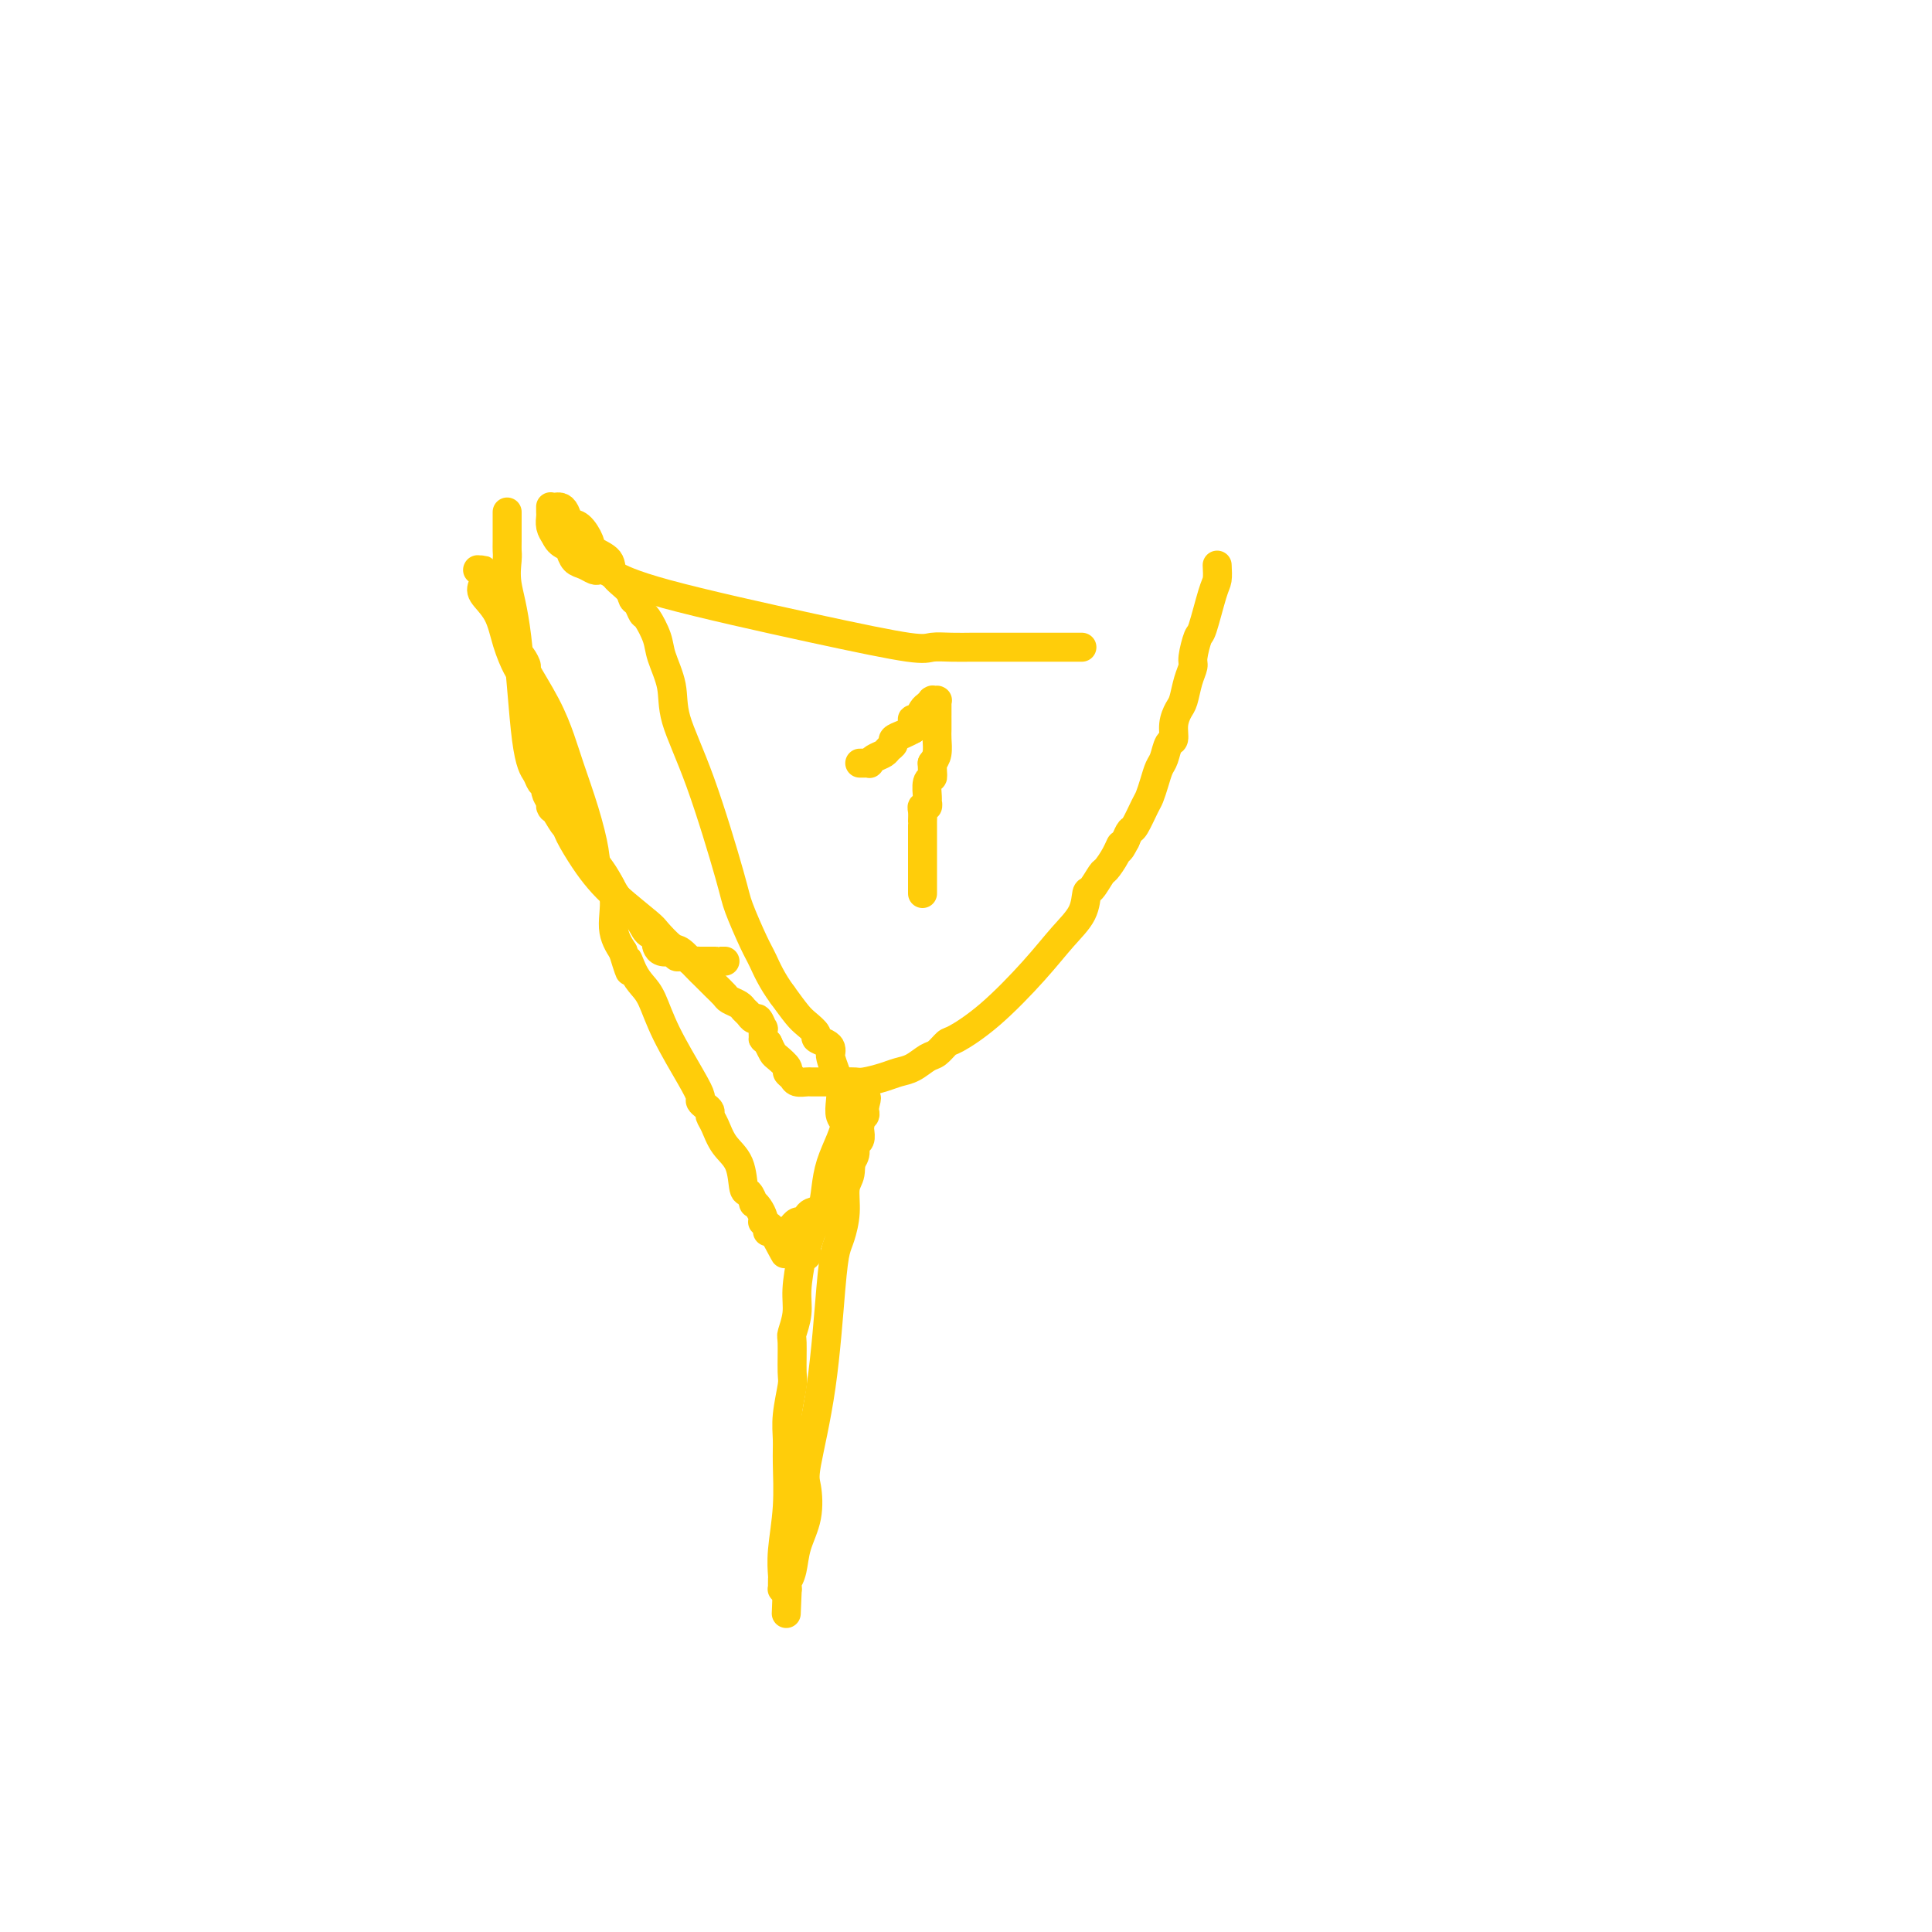 <svg viewBox='0 0 400 400' version='1.1' xmlns='http://www.w3.org/2000/svg' xmlns:xlink='http://www.w3.org/1999/xlink'><g fill='none' stroke='#FFCD0A' stroke-width='6' stroke-linecap='round' stroke-linejoin='round'><path d='M105,106c-0.001,0.444 -0.002,0.888 0,2c0.002,1.112 0.007,2.890 0,4c-0.007,1.110 -0.024,1.550 0,2c0.024,0.450 0.090,0.911 0,2c-0.090,1.089 -0.337,2.806 0,5c0.337,2.194 1.257,4.864 2,11c0.743,6.136 1.309,15.737 2,21c0.691,5.263 1.508,6.186 2,7c0.492,0.814 0.658,1.517 1,2c0.342,0.483 0.861,0.745 1,1c0.139,0.255 -0.103,0.501 0,1c0.103,0.499 0.552,1.249 1,2'/><path d='M114,166c0.743,2.230 0.102,1.306 0,1c-0.102,-0.306 0.337,0.005 1,1c0.663,0.995 1.550,2.674 2,3c0.450,0.326 0.464,-0.699 1,0c0.536,0.699 1.593,3.124 2,4c0.407,0.876 0.163,0.203 1,1c0.837,0.797 2.754,3.064 4,5c1.246,1.936 1.823,3.541 3,5c1.177,1.459 2.956,2.772 4,4c1.044,1.228 1.354,2.371 2,3c0.646,0.629 1.630,0.743 2,1c0.370,0.257 0.128,0.656 0,1c-0.128,0.344 -0.140,0.632 0,1c0.140,0.368 0.433,0.817 1,1c0.567,0.183 1.409,0.101 2,0c0.591,-0.101 0.932,-0.219 1,0c0.068,0.219 -0.136,0.777 0,1c0.136,0.223 0.612,0.112 1,0c0.388,-0.112 0.689,-0.226 1,0c0.311,0.226 0.634,0.793 1,1c0.366,0.207 0.777,0.056 1,0c0.223,-0.056 0.260,-0.015 1,0c0.740,0.015 2.184,0.004 3,0c0.816,-0.004 1.003,-0.001 1,0c-0.003,0.001 -0.197,0.000 0,0c0.197,-0.000 0.784,-0.000 1,0c0.216,0.000 0.062,0.000 0,0c-0.062,-0.000 -0.031,-0.000 0,0'/><path d='M252,117c0.058,1.132 0.117,2.264 0,3c-0.117,0.736 -0.409,1.074 -1,3c-0.591,1.926 -1.482,5.438 -2,7c-0.518,1.562 -0.664,1.175 -1,2c-0.336,0.825 -0.863,2.864 -1,4c-0.137,1.136 0.117,1.371 0,2c-0.117,0.629 -0.605,1.654 -1,3c-0.395,1.346 -0.697,3.013 -1,4c-0.303,0.987 -0.606,1.294 -1,2c-0.394,0.706 -0.879,1.813 -1,3c-0.121,1.187 0.122,2.456 0,3c-0.122,0.544 -0.610,0.363 -1,1c-0.390,0.637 -0.681,2.094 -1,3c-0.319,0.906 -0.667,1.262 -1,2c-0.333,0.738 -0.653,1.856 -1,3c-0.347,1.144 -0.723,2.312 -1,3c-0.277,0.688 -0.456,0.896 -1,2c-0.544,1.104 -1.454,3.105 -2,4c-0.546,0.895 -0.727,0.684 -1,1c-0.273,0.316 -0.636,1.158 -1,2'/><path d='M233,174c-1.743,3.402 -1.101,1.406 -1,1c0.101,-0.406 -0.341,0.778 -1,2c-0.659,1.222 -1.536,2.482 -2,3c-0.464,0.518 -0.513,0.292 -1,1c-0.487,0.708 -1.410,2.348 -2,3c-0.590,0.652 -0.847,0.315 -1,1c-0.153,0.685 -0.202,2.390 -1,4c-0.798,1.610 -2.345,3.123 -4,5c-1.655,1.877 -3.416,4.118 -6,7c-2.584,2.882 -5.990,6.406 -9,9c-3.010,2.594 -5.624,4.257 -7,5c-1.376,0.743 -1.513,0.566 -2,1c-0.487,0.434 -1.326,1.478 -2,2c-0.674,0.522 -1.185,0.522 -2,1c-0.815,0.478 -1.934,1.435 -3,2c-1.066,0.565 -2.080,0.740 -3,1c-0.920,0.260 -1.745,0.606 -3,1c-1.255,0.394 -2.941,0.838 -4,1c-1.059,0.162 -1.492,0.044 -2,0c-0.508,-0.044 -1.091,-0.012 -2,0c-0.909,0.012 -2.145,0.004 -3,0c-0.855,-0.004 -1.328,-0.004 -2,0c-0.672,0.004 -1.543,0.012 -2,0c-0.457,-0.012 -0.499,-0.044 -1,0c-0.501,0.044 -1.462,0.162 -2,0c-0.538,-0.162 -0.655,-0.606 -1,-1c-0.345,-0.394 -0.918,-0.738 -1,-1c-0.082,-0.262 0.329,-0.441 0,-1c-0.329,-0.559 -1.396,-1.497 -2,-2c-0.604,-0.503 -0.744,-0.572 -1,-1c-0.256,-0.428 -0.628,-1.214 -1,-2'/><path d='M159,216c-1.151,-1.334 -1.029,-0.668 -1,-1c0.029,-0.332 -0.033,-1.661 0,-2c0.033,-0.339 0.163,0.313 0,0c-0.163,-0.313 -0.620,-1.589 -1,-2c-0.380,-0.411 -0.683,0.044 -1,0c-0.317,-0.044 -0.647,-0.588 -1,-1c-0.353,-0.412 -0.727,-0.690 -1,-1c-0.273,-0.310 -0.443,-0.650 -1,-1c-0.557,-0.350 -1.499,-0.711 -2,-1c-0.501,-0.289 -0.561,-0.505 -1,-1c-0.439,-0.495 -1.257,-1.268 -2,-2c-0.743,-0.732 -1.411,-1.422 -2,-2c-0.589,-0.578 -1.099,-1.044 -2,-2c-0.901,-0.956 -2.194,-2.401 -3,-3c-0.806,-0.599 -1.125,-0.351 -2,-1c-0.875,-0.649 -2.306,-2.195 -3,-3c-0.694,-0.805 -0.652,-0.870 -2,-2c-1.348,-1.130 -4.087,-3.327 -6,-5c-1.913,-1.673 -2.998,-2.824 -4,-4c-1.002,-1.176 -1.919,-2.379 -3,-4c-1.081,-1.621 -2.327,-3.661 -3,-5c-0.673,-1.339 -0.772,-1.978 -1,-3c-0.228,-1.022 -0.583,-2.429 -1,-3c-0.417,-0.571 -0.896,-0.308 -1,-1c-0.104,-0.692 0.165,-2.340 0,-3c-0.165,-0.660 -0.765,-0.331 -1,-1c-0.235,-0.669 -0.104,-2.337 0,-3c0.104,-0.663 0.183,-0.322 0,-1c-0.183,-0.678 -0.626,-2.375 -1,-4c-0.374,-1.625 -0.678,-3.179 -1,-4c-0.322,-0.821 -0.661,-0.911 -1,-1'/><path d='M111,149c-1.727,-5.392 -1.043,-4.373 -1,-4c0.043,0.373 -0.553,0.099 -1,-1c-0.447,-1.099 -0.744,-3.022 -1,-4c-0.256,-0.978 -0.472,-1.010 -1,-2c-0.528,-0.990 -1.370,-2.937 -2,-5c-0.630,-2.063 -1.048,-4.241 -2,-6c-0.952,-1.759 -2.437,-3.098 -3,-4c-0.563,-0.902 -0.203,-1.366 0,-2c0.203,-0.634 0.249,-1.438 0,-2c-0.249,-0.562 -0.794,-0.883 -1,-1c-0.206,-0.117 -0.072,-0.031 0,0c0.072,0.031 0.081,0.006 0,0c-0.081,-0.006 -0.253,0.005 0,0c0.253,-0.005 0.932,-0.028 1,0c0.068,0.028 -0.476,0.106 0,1c0.476,0.894 1.972,2.605 3,5c1.028,2.395 1.586,5.473 2,7c0.414,1.527 0.682,1.504 1,2c0.318,0.496 0.686,1.512 1,2c0.314,0.488 0.574,0.447 1,1c0.426,0.553 1.019,1.701 1,2c-0.019,0.299 -0.651,-0.251 0,1c0.651,1.251 2.584,4.302 4,7c1.416,2.698 2.313,5.042 3,7c0.687,1.958 1.162,3.529 2,6c0.838,2.471 2.037,5.844 3,9c0.963,3.156 1.689,6.097 2,8c0.311,1.903 0.207,2.768 1,4c0.793,1.232 2.483,2.832 3,5c0.517,2.168 -0.138,4.905 0,7c0.138,2.095 1.069,3.547 2,5'/><path d='M129,197c2.203,7.180 1.210,3.129 1,2c-0.210,-1.129 0.363,0.662 1,2c0.637,1.338 1.337,2.222 2,3c0.663,0.778 1.287,1.451 2,3c0.713,1.549 1.514,3.973 3,7c1.486,3.027 3.656,6.656 5,9c1.344,2.344 1.862,3.401 2,4c0.138,0.599 -0.104,0.739 0,1c0.104,0.261 0.554,0.643 1,1c0.446,0.357 0.886,0.691 1,1c0.114,0.309 -0.100,0.595 0,1c0.100,0.405 0.513,0.930 1,2c0.487,1.070 1.049,2.687 2,4c0.951,1.313 2.293,2.323 3,4c0.707,1.677 0.781,4.021 1,5c0.219,0.979 0.584,0.595 1,1c0.416,0.405 0.882,1.601 1,2c0.118,0.399 -0.113,0.001 0,0c0.113,-0.001 0.570,0.395 1,1c0.430,0.605 0.833,1.420 1,2c0.167,0.580 0.097,0.926 0,1c-0.097,0.074 -0.222,-0.124 0,0c0.222,0.124 0.791,0.569 1,1c0.209,0.431 0.060,0.848 0,1c-0.060,0.152 -0.030,0.041 0,0c0.030,-0.041 0.060,-0.011 0,0c-0.060,0.011 -0.208,0.003 0,0c0.208,-0.003 0.774,-0.001 1,0c0.226,0.001 0.113,0.000 0,0'/><path d='M160,255c4.809,8.973 1.331,2.404 0,0c-1.331,-2.404 -0.514,-0.644 0,0c0.514,0.644 0.727,0.172 1,0c0.273,-0.172 0.608,-0.045 1,0c0.392,0.045 0.841,0.008 1,0c0.159,-0.008 0.028,0.013 0,0c-0.028,-0.013 0.048,-0.060 0,0c-0.048,0.060 -0.220,0.227 0,0c0.220,-0.227 0.833,-0.848 1,-1c0.167,-0.152 -0.111,0.166 0,0c0.111,-0.166 0.610,-0.816 1,-1c0.390,-0.184 0.671,0.098 1,0c0.329,-0.098 0.706,-0.577 1,-1c0.294,-0.423 0.503,-0.789 1,-1c0.497,-0.211 1.281,-0.265 2,-1c0.719,-0.735 1.374,-2.150 2,-3c0.626,-0.850 1.225,-1.135 2,-2c0.775,-0.865 1.728,-2.311 2,-3c0.272,-0.689 -0.137,-0.622 0,-1c0.137,-0.378 0.821,-1.201 1,-2c0.179,-0.799 -0.148,-1.573 0,-2c0.148,-0.427 0.772,-0.506 1,-1c0.228,-0.494 0.060,-1.403 0,-2c-0.060,-0.597 -0.012,-0.881 0,-1c0.012,-0.119 -0.011,-0.073 0,0c0.011,0.073 0.055,0.174 0,0c-0.055,-0.174 -0.211,-0.624 0,-1c0.211,-0.376 0.788,-0.678 1,-1c0.212,-0.322 0.061,-0.663 0,-1c-0.061,-0.337 -0.030,-0.668 0,-1'/><path d='M179,229c0.773,-2.702 0.207,-1.456 0,-1c-0.207,0.456 -0.055,0.122 0,0c0.055,-0.122 0.013,-0.033 0,0c-0.013,0.033 0.003,0.011 0,0c-0.003,-0.011 -0.024,-0.012 0,0c0.024,0.012 0.094,0.036 0,0c-0.094,-0.036 -0.350,-0.131 -1,0c-0.650,0.131 -1.693,0.487 -2,1c-0.307,0.513 0.121,1.182 0,2c-0.121,0.818 -0.792,1.786 -1,2c-0.208,0.214 0.048,-0.324 0,0c-0.048,0.324 -0.399,1.510 -1,3c-0.601,1.490 -1.452,3.282 -2,5c-0.548,1.718 -0.791,3.361 -1,5c-0.209,1.639 -0.382,3.275 -1,5c-0.618,1.725 -1.681,3.538 -2,4c-0.319,0.462 0.107,-0.426 0,0c-0.107,0.426 -0.747,2.167 -1,3c-0.253,0.833 -0.120,0.759 0,1c0.120,0.241 0.228,0.797 0,1c-0.228,0.203 -0.793,0.055 -1,0c-0.207,-0.055 -0.055,-0.015 0,0c0.055,0.015 0.015,0.004 0,0c-0.015,-0.004 -0.004,-0.001 0,0c0.004,0.001 0.002,0.001 0,0'/><path d='M166,260c-0.453,2.510 -0.906,5.019 -1,7c-0.094,1.981 0.172,3.433 0,5c-0.172,1.567 -0.782,3.247 -1,4c-0.218,0.753 -0.044,0.578 0,2c0.044,1.422 -0.041,4.442 0,6c0.041,1.558 0.208,1.655 0,3c-0.208,1.345 -0.792,3.937 -1,6c-0.208,2.063 -0.042,3.597 0,5c0.042,1.403 -0.041,2.677 0,5c0.041,2.323 0.207,5.697 0,9c-0.207,3.303 -0.788,6.535 -1,9c-0.212,2.465 -0.057,4.163 0,5c0.057,0.837 0.015,0.813 0,1c-0.015,0.187 -0.005,0.586 0,1c0.005,0.414 0.004,0.843 0,1c-0.004,0.157 -0.011,0.042 0,0c0.011,-0.042 0.042,-0.011 0,0c-0.042,0.011 -0.155,0.003 0,0c0.155,-0.003 0.577,-0.002 1,0'/><path d='M163,329c-0.450,10.492 -0.075,2.224 0,-1c0.075,-3.224 -0.151,-1.402 0,-1c0.151,0.402 0.679,-0.614 1,-2c0.321,-1.386 0.435,-3.142 1,-5c0.565,-1.858 1.580,-3.819 2,-6c0.420,-2.181 0.245,-4.583 0,-6c-0.245,-1.417 -0.560,-1.847 0,-5c0.560,-3.153 1.997,-9.027 3,-16c1.003,-6.973 1.574,-15.044 2,-20c0.426,-4.956 0.706,-6.796 1,-8c0.294,-1.204 0.600,-1.772 1,-3c0.400,-1.228 0.893,-3.117 1,-5c0.107,-1.883 -0.171,-3.759 0,-5c0.171,-1.241 0.793,-1.845 1,-3c0.207,-1.155 -0.001,-2.861 0,-4c0.001,-1.139 0.210,-1.712 0,-2c-0.210,-0.288 -0.840,-0.293 -1,-1c-0.160,-0.707 0.151,-2.117 0,-3c-0.151,-0.883 -0.762,-1.238 -1,-2c-0.238,-0.762 -0.102,-1.930 0,-3c0.102,-1.070 0.171,-2.041 0,-3c-0.171,-0.959 -0.583,-1.906 -1,-3c-0.417,-1.094 -0.838,-2.335 -1,-3c-0.162,-0.665 -0.066,-0.755 0,-1c0.066,-0.245 0.103,-0.646 0,-1c-0.103,-0.354 -0.344,-0.659 -1,-1c-0.656,-0.341 -1.725,-0.716 -2,-1c-0.275,-0.284 0.246,-0.478 0,-1c-0.246,-0.522 -1.259,-1.371 -2,-2c-0.741,-0.629 -1.212,-1.037 -2,-2c-0.788,-0.963 -1.894,-2.482 -3,-4'/><path d='M162,206c-2.222,-2.992 -3.279,-5.471 -4,-7c-0.721,-1.529 -1.108,-2.109 -2,-4c-0.892,-1.891 -2.290,-5.095 -3,-7c-0.710,-1.905 -0.733,-2.512 -2,-7c-1.267,-4.488 -3.777,-12.856 -6,-19c-2.223,-6.144 -4.157,-10.063 -5,-13c-0.843,-2.937 -0.593,-4.890 -1,-7c-0.407,-2.110 -1.471,-4.376 -2,-6c-0.529,-1.624 -0.524,-2.605 -1,-4c-0.476,-1.395 -1.435,-3.202 -2,-4c-0.565,-0.798 -0.737,-0.587 -1,-1c-0.263,-0.413 -0.618,-1.451 -1,-2c-0.382,-0.549 -0.793,-0.609 -1,-1c-0.207,-0.391 -0.212,-1.115 -1,-2c-0.788,-0.885 -2.361,-1.933 -3,-3c-0.639,-1.067 -0.346,-2.155 -1,-3c-0.654,-0.845 -2.255,-1.448 -3,-2c-0.745,-0.552 -0.633,-1.052 -1,-2c-0.367,-0.948 -1.211,-2.345 -2,-3c-0.789,-0.655 -1.522,-0.568 -2,-1c-0.478,-0.432 -0.703,-1.384 -1,-2c-0.297,-0.616 -0.668,-0.897 -1,-1c-0.332,-0.103 -0.625,-0.028 -1,0c-0.375,0.028 -0.833,0.011 -1,0c-0.167,-0.011 -0.045,-0.015 0,0c0.045,0.015 0.011,0.048 0,0c-0.011,-0.048 -0.000,-0.179 0,0c0.000,0.179 -0.010,0.666 0,1c0.010,0.334 0.041,0.513 0,1c-0.041,0.487 -0.155,1.282 0,2c0.155,0.718 0.577,1.359 1,2'/><path d='M115,111c0.557,1.350 1.448,1.724 2,2c0.552,0.276 0.764,0.452 1,1c0.236,0.548 0.497,1.467 1,2c0.503,0.533 1.248,0.680 2,1c0.752,0.320 1.510,0.813 2,1c0.490,0.187 0.711,0.069 1,0c0.289,-0.069 0.644,-0.088 1,0c0.356,0.088 0.713,0.283 2,1c1.287,0.717 3.505,1.958 11,4c7.495,2.042 20.267,4.887 30,7c9.733,2.113 16.426,3.494 20,4c3.574,0.506 4.029,0.135 5,0c0.971,-0.135 2.457,-0.036 4,0c1.543,0.036 3.143,0.010 4,0c0.857,-0.010 0.973,-0.003 2,0c1.027,0.003 2.966,0.001 4,0c1.034,-0.001 1.161,-0.000 2,0c0.839,0.000 2.388,0.000 3,0c0.612,-0.000 0.286,-0.000 1,0c0.714,0.000 2.467,0.000 3,0c0.533,-0.000 -0.156,-0.000 0,0c0.156,0.000 1.155,0.000 2,0c0.845,-0.000 1.537,-0.000 2,0c0.463,0.000 0.699,0.000 1,0c0.301,-0.000 0.668,-0.000 1,0c0.332,0.000 0.628,0.000 1,0c0.372,-0.000 0.821,-0.000 1,0c0.179,0.000 0.090,0.000 0,0'/><path d='M178,158c0.305,0.006 0.610,0.013 1,0c0.390,-0.013 0.863,-0.045 1,0c0.137,0.045 -0.064,0.167 0,0c0.064,-0.167 0.394,-0.622 1,-1c0.606,-0.378 1.489,-0.679 2,-1c0.511,-0.321 0.651,-0.663 1,-1c0.349,-0.337 0.908,-0.668 1,-1c0.092,-0.332 -0.283,-0.666 0,-1c0.283,-0.334 1.224,-0.667 2,-1c0.776,-0.333 1.388,-0.667 2,-1'/><path d='M189,151c1.703,-1.326 0.460,-1.140 0,-1c-0.460,0.140 -0.137,0.234 0,0c0.137,-0.234 0.090,-0.795 0,-1c-0.090,-0.205 -0.221,-0.053 0,0c0.221,0.053 0.794,0.007 1,0c0.206,-0.007 0.044,0.023 0,0c-0.044,-0.023 0.030,-0.101 0,0c-0.030,0.101 -0.166,0.381 0,0c0.166,-0.381 0.632,-1.423 1,-2c0.368,-0.577 0.638,-0.691 1,-1c0.362,-0.309 0.815,-0.815 1,-1c0.185,-0.185 0.102,-0.050 0,0c-0.102,0.050 -0.224,0.013 0,0c0.224,-0.013 0.792,-0.003 1,0c0.208,0.003 0.056,0.000 0,0c-0.056,-0.000 -0.015,0.002 0,0c0.015,-0.002 0.004,-0.007 0,0c-0.004,0.007 -0.001,0.026 0,0c0.001,-0.026 0.000,-0.096 0,0c-0.000,0.096 -0.000,0.358 0,1c0.000,0.642 -0.000,1.666 0,2c0.000,0.334 0.001,-0.020 0,0c-0.001,0.020 -0.003,0.414 0,1c0.003,0.586 0.011,1.363 0,2c-0.011,0.637 -0.041,1.133 0,2c0.041,0.867 0.155,2.105 0,3c-0.155,0.895 -0.577,1.448 -1,2'/><path d='M193,158c0.061,2.676 0.214,2.864 0,3c-0.214,0.136 -0.793,0.218 -1,1c-0.207,0.782 -0.041,2.264 0,3c0.041,0.736 -0.041,0.725 0,1c0.041,0.275 0.207,0.834 0,1c-0.207,0.166 -0.788,-0.062 -1,0c-0.212,0.062 -0.057,0.415 0,1c0.057,0.585 0.015,1.401 0,2c-0.015,0.599 -0.004,0.980 0,1c0.004,0.020 0.001,-0.320 0,0c-0.001,0.320 -0.000,1.301 0,2c0.000,0.699 0.000,1.115 0,2c-0.000,0.885 -0.000,2.237 0,4c0.000,1.763 0.000,3.936 0,5c-0.000,1.064 -0.000,1.017 0,1c0.000,-0.017 0.000,-0.005 0,0c-0.000,0.005 -0.000,0.002 0,0'/></g>
</svg>